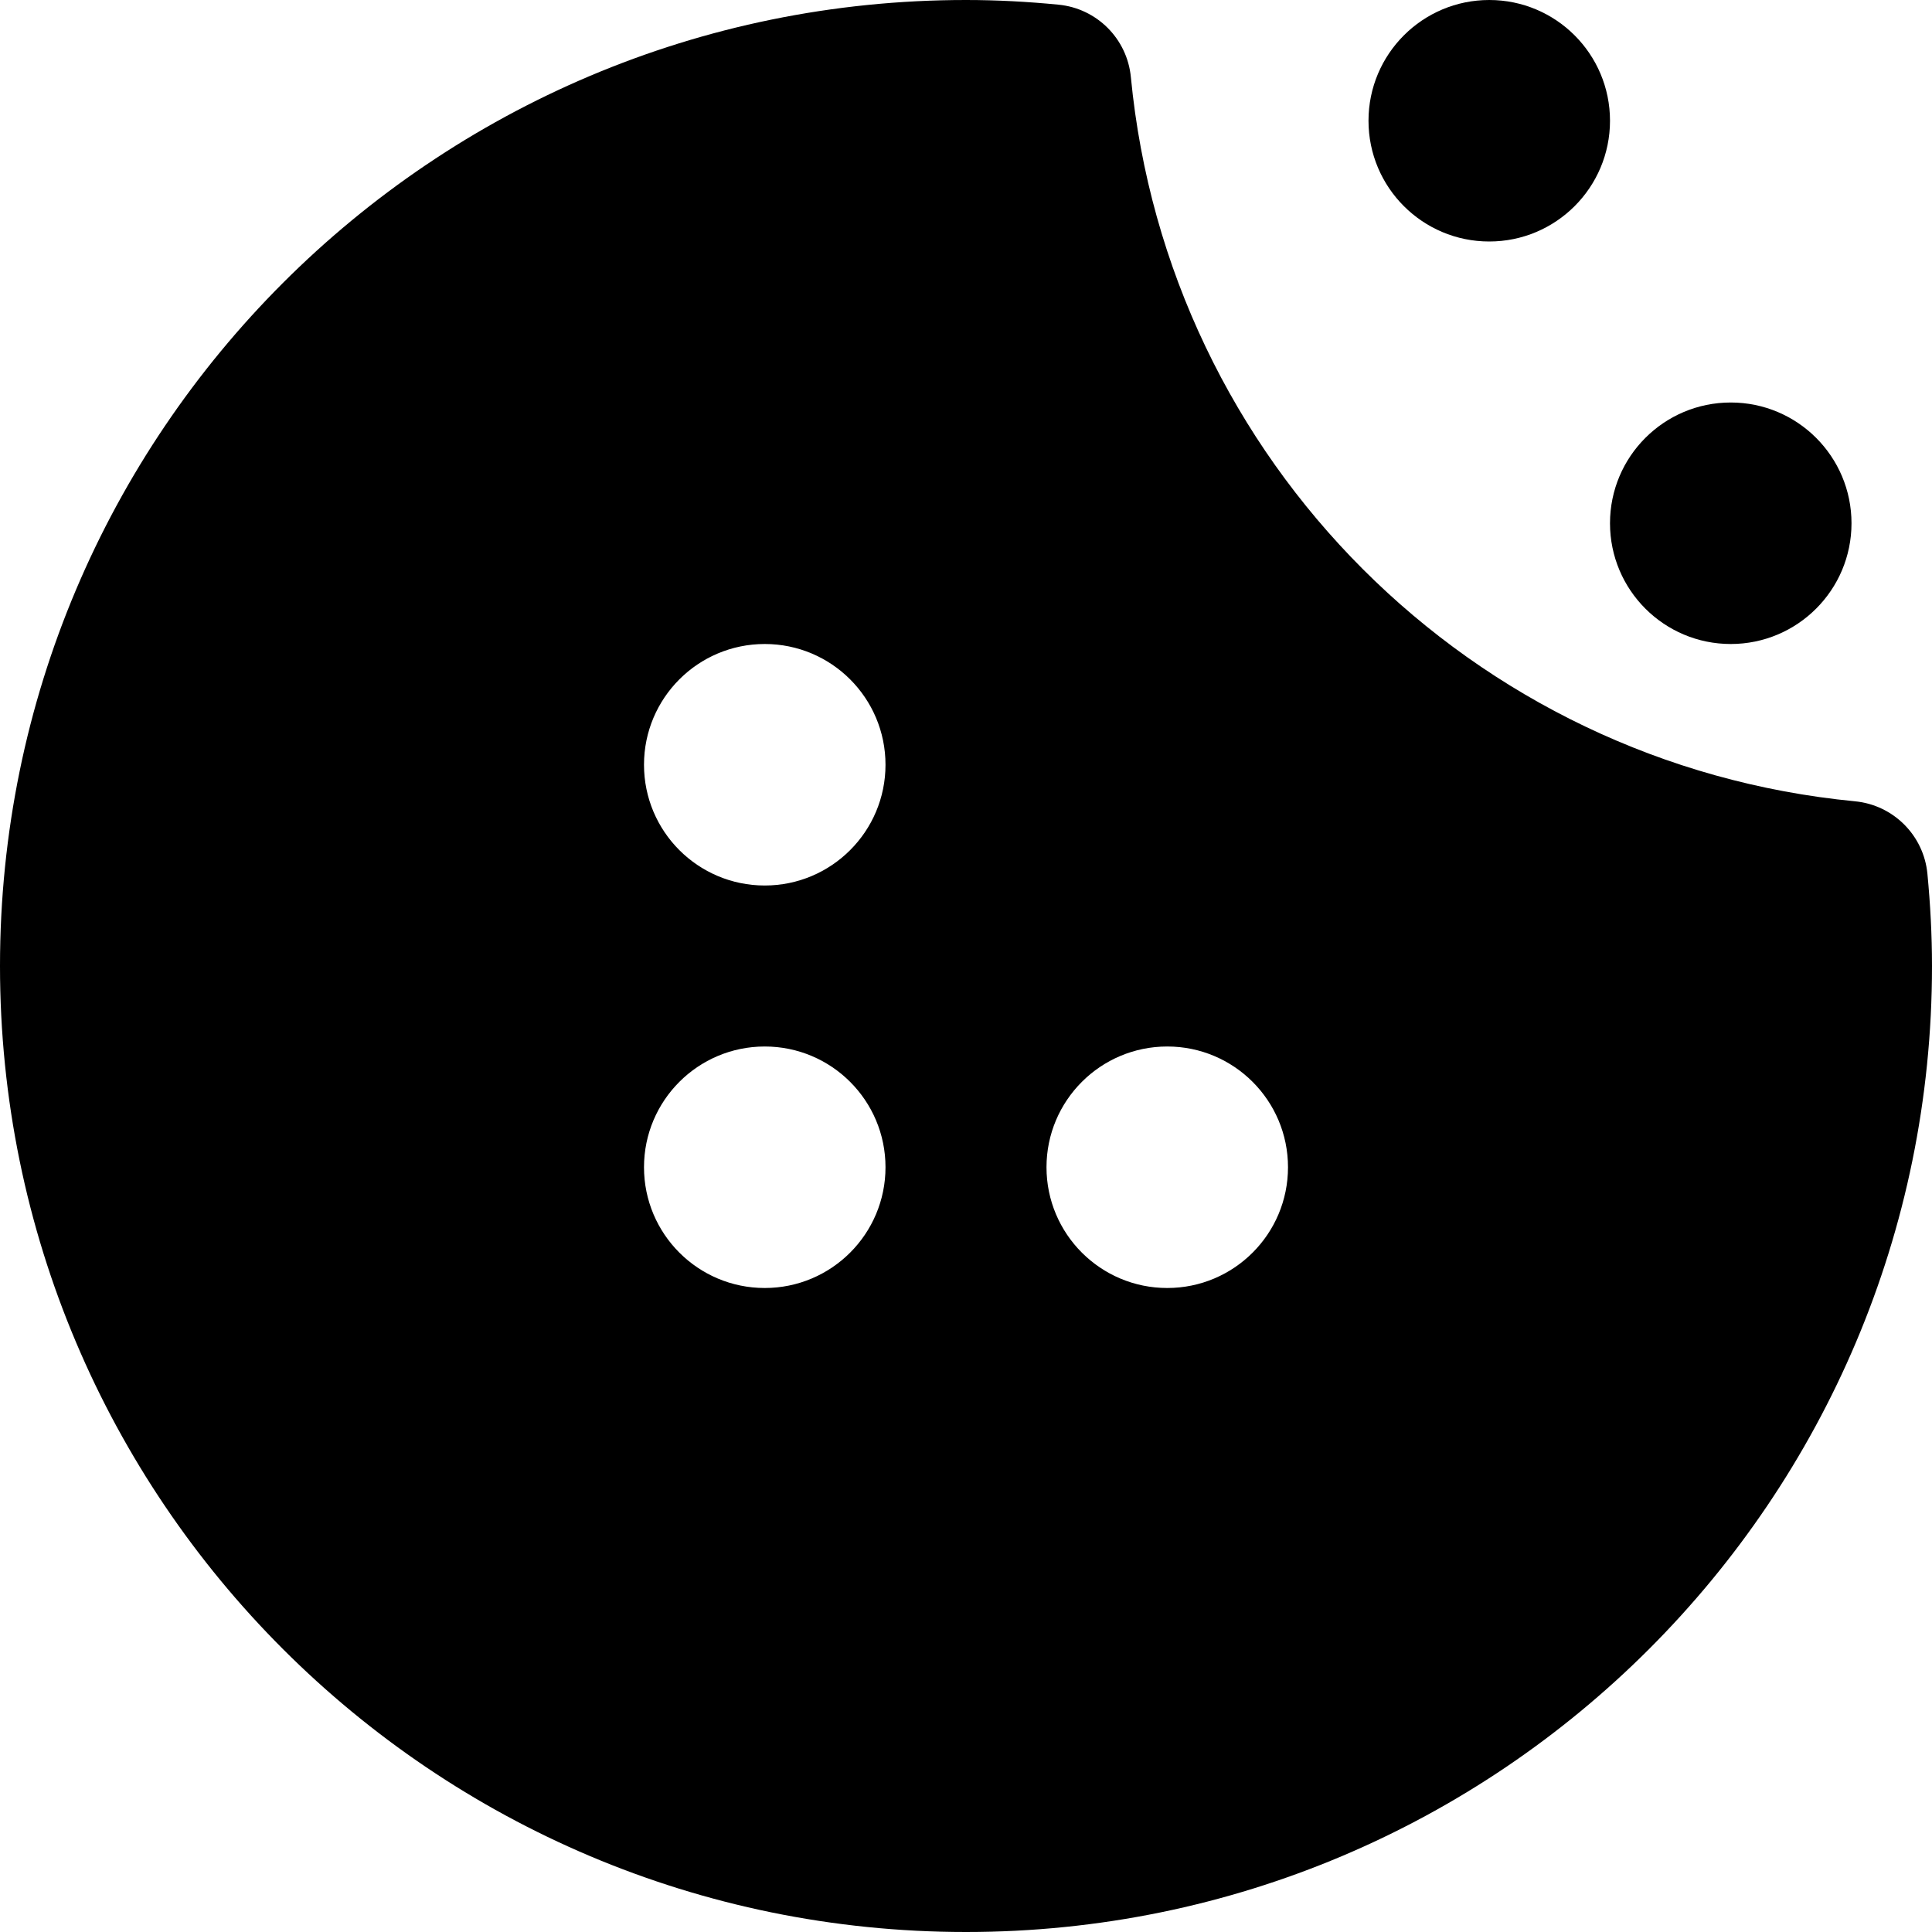 <?xml version="1.0" encoding="UTF-8"?>
<!-- Generator: Adobe Illustrator 25.0.0, SVG Export Plug-In . SVG Version: 6.00 Build 0)  -->
<svg xmlns="http://www.w3.org/2000/svg" xmlns:xlink="http://www.w3.org/1999/xlink" version="1.1" id="Capa_1" x="0px" y="0px" viewBox="0 0 512 512" style="enable-background:new 0 0 512 512;" xml:space="preserve" width="512" height="512">
<g>
	<circle cx="394.667" cy="32" r="32"/>
	<circle cx="458.667" cy="138.667" r="32"/>
	<path d="M510.784,231.552c-0.975-10.173-9.027-18.225-19.2-19.2c-101.655-9.794-182.111-90.258-191.893-191.915   c-0.975-10.173-9.027-18.225-19.2-19.2C272.405,0.448,264.256,0,256,0C114.615,0,0,114.615,0,256s114.615,256,256,256   s256-114.615,256-256C512,247.744,511.552,239.595,510.784,231.552z M309.333,341.333c-17.673,0-32-14.327-32-32s14.327-32,32-32   s32,14.327,32,32S327.006,341.333,309.333,341.333L309.333,341.333z M202.667,234.667c-17.673,0-32-14.327-32-32s14.327-32,32-32   s32,14.327,32,32S220.34,234.667,202.667,234.667z M234.667,309.333c0,17.673-14.327,32-32,32s-32-14.327-32-32s14.327-32,32-32   l0,0C220.34,277.333,234.667,291.66,234.667,309.333z"/>
</g>















</svg>
